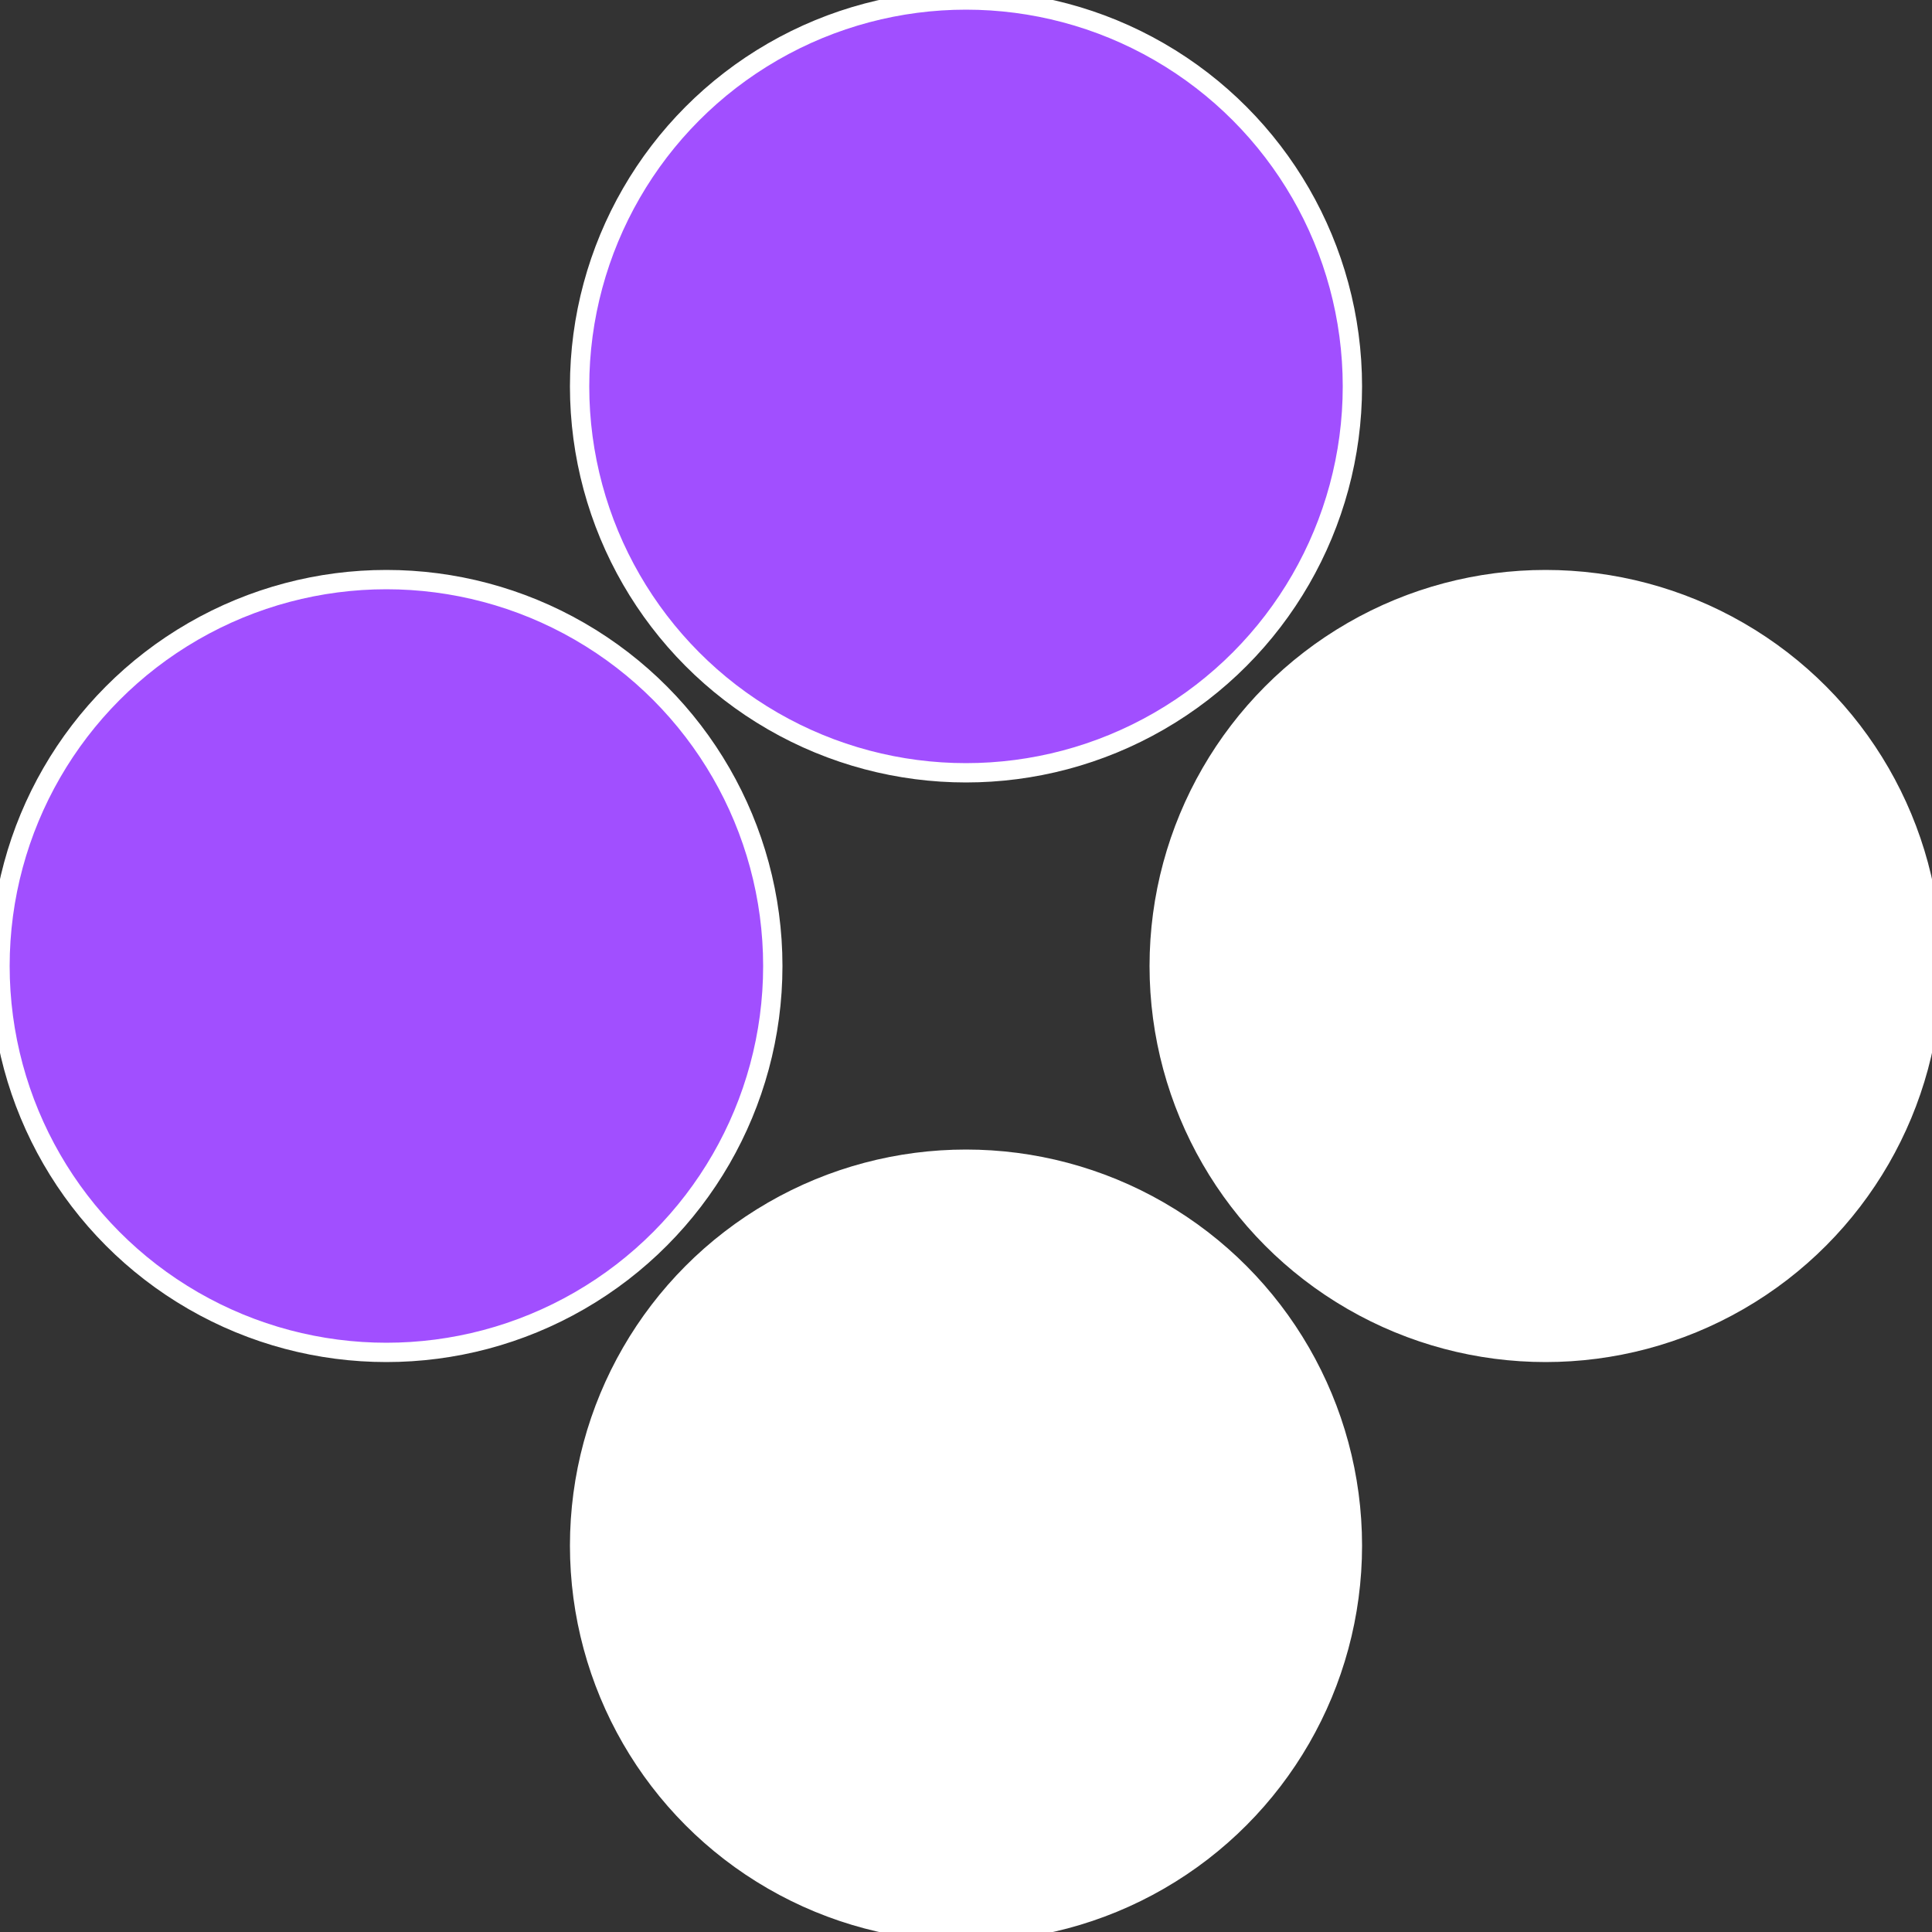 <?xml version="1.0" standalone="no"?>
<svg width="500" height="500" viewBox="-1 -1 2 2" xmlns="http://www.w3.org/2000/svg">
 
                <rect x="-1" y="-1" width="2" height="2" fill="#333333" stroke="none"/>
 
                <circle cx="0.6" cy="0" r="0.4" fill="#fffffffffffff775a14fffffffffffffdfa" stroke="#fff" stroke-width="1%" />
             
                <circle cx="3.6739403974421E-17" cy="0.6" r="0.4" fill="#fffffffffffff775390a14" stroke="#fff" stroke-width="1%" />
             
                <circle cx="-0.6" cy="7.3478807948841E-17" r="0.4" fill="#a14fffffffffffff775390" stroke="#fff" stroke-width="1%" />
             
                <circle cx="-1.1021821192326E-16" cy="-0.6" r="0.4" fill="#a14fffffffffffffdf9fffffffffffff775" stroke="#fff" stroke-width="1%" />
            </svg>
